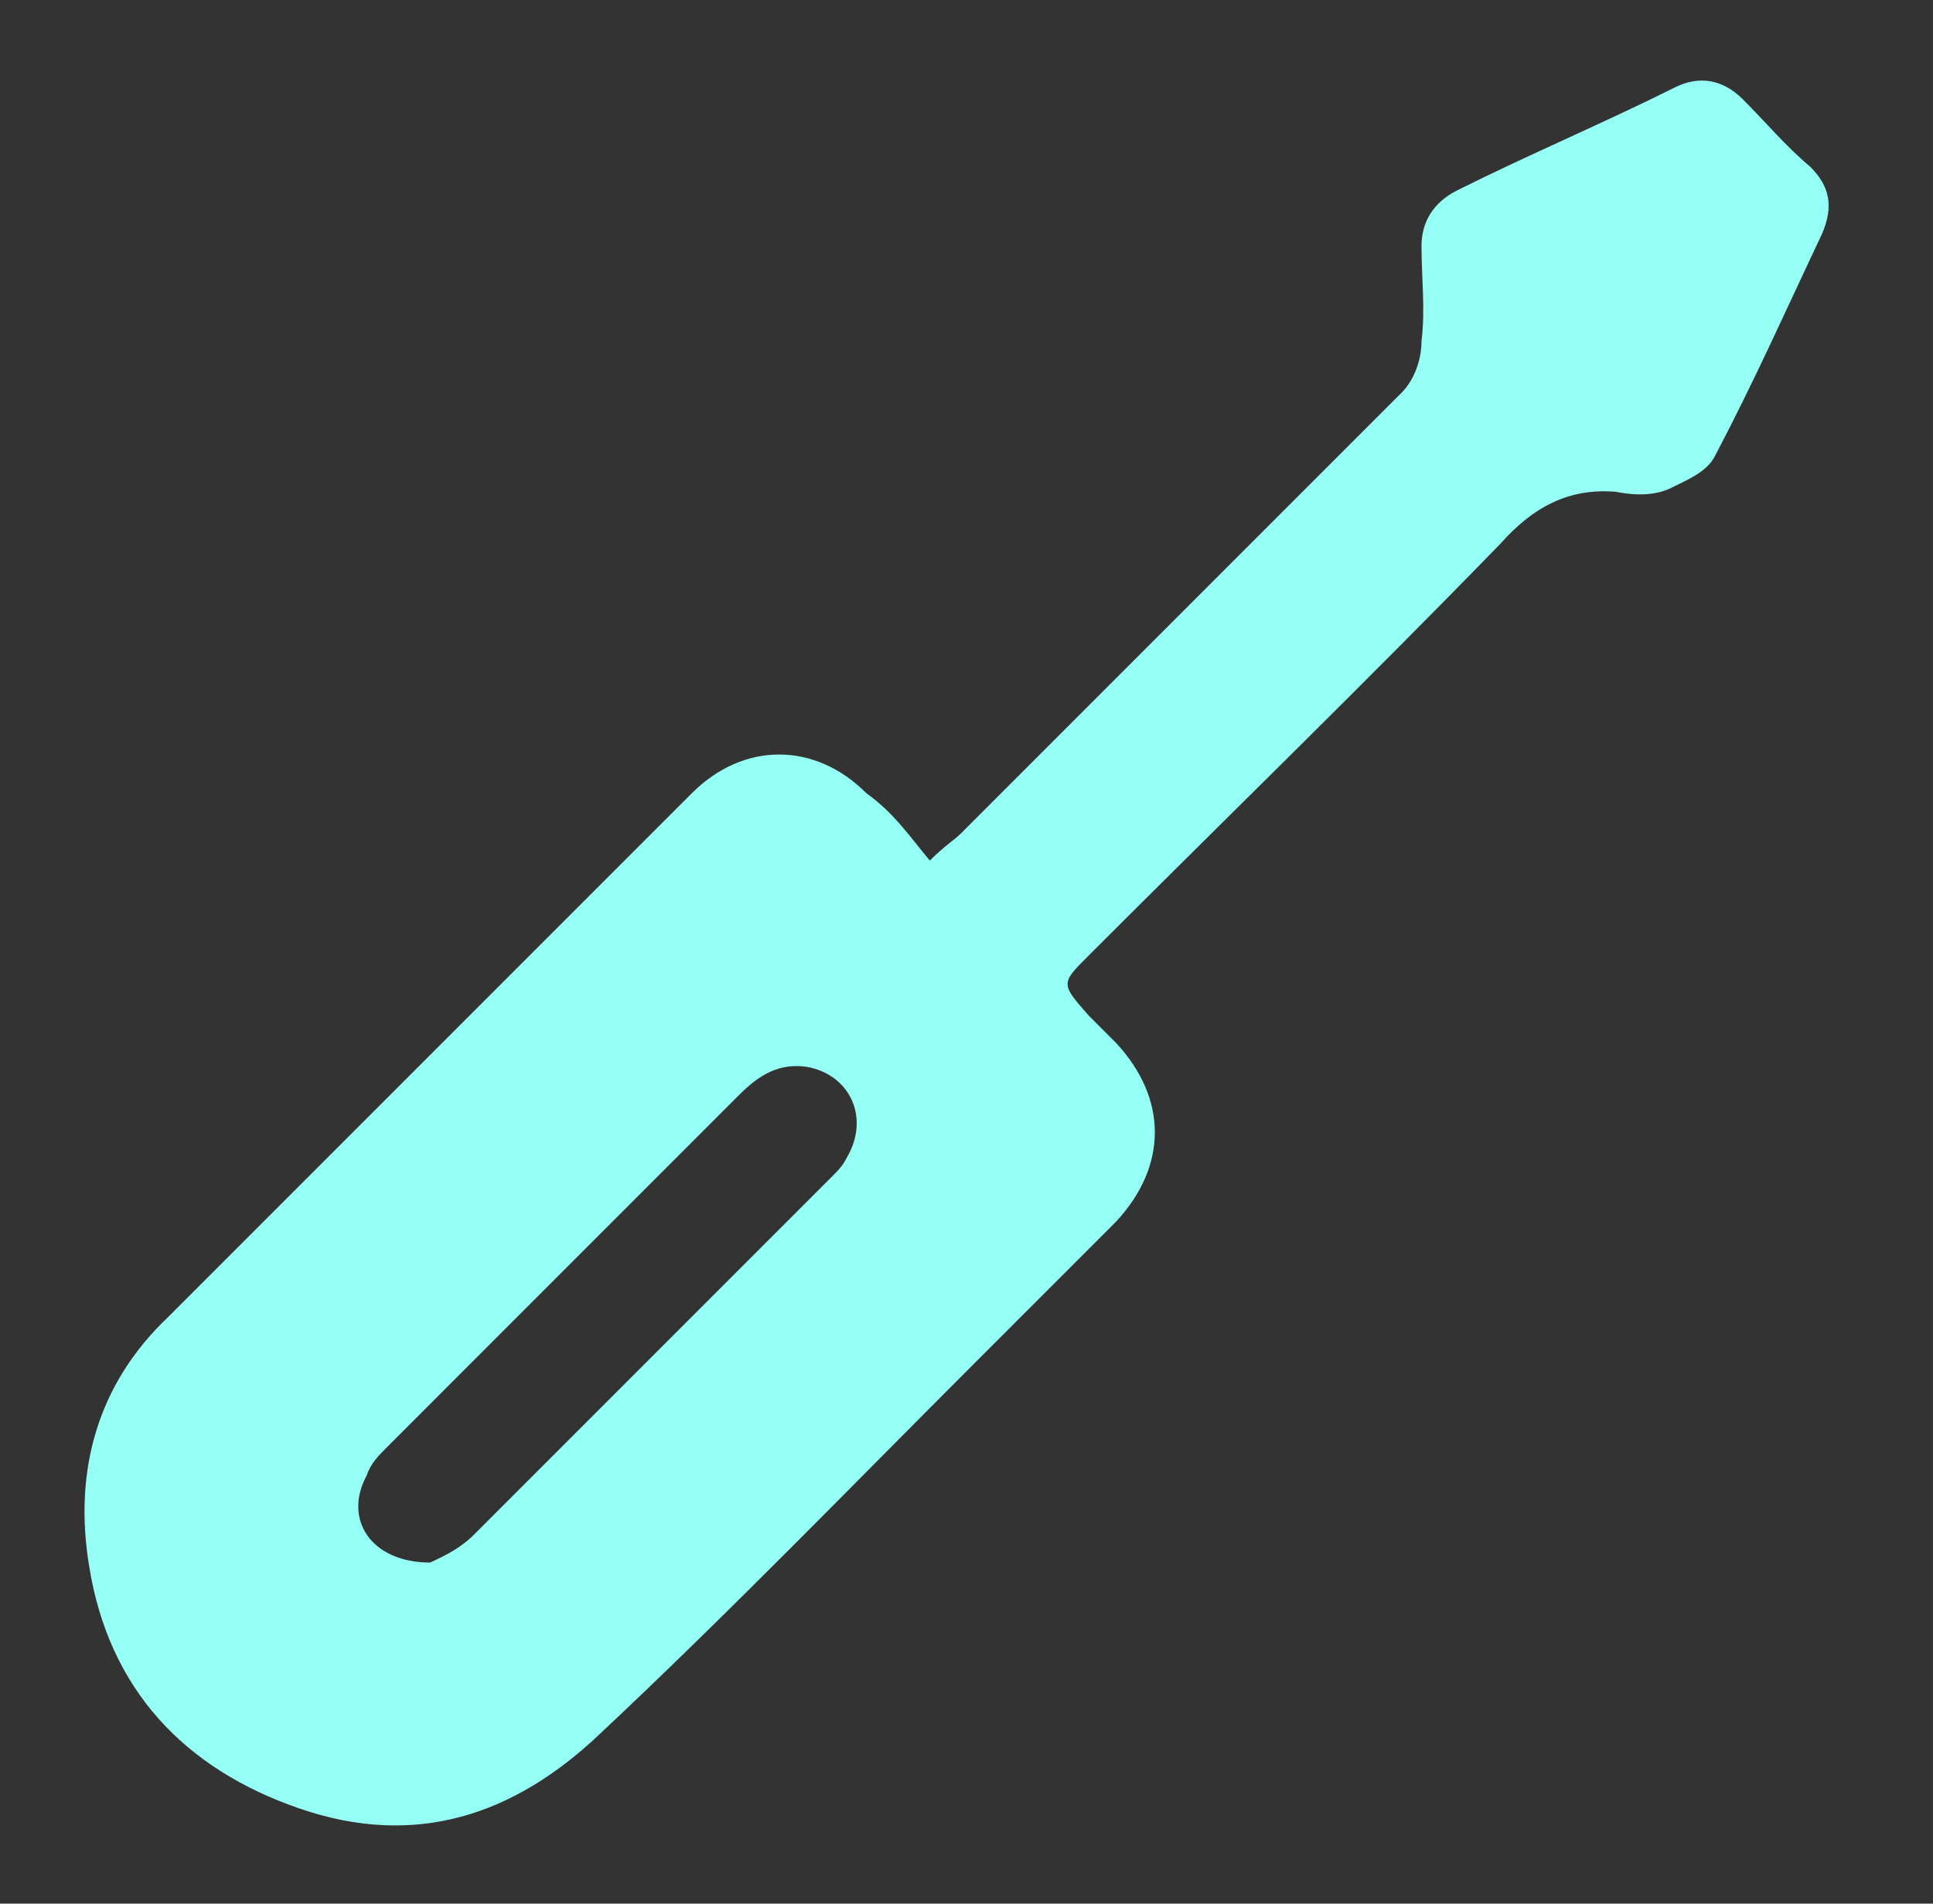 <svg width="65" height="64" viewBox="0 0 65 64" fill="none" xmlns="http://www.w3.org/2000/svg">
<rect x="0" y="0" width="65" height="64" fill="#333333" stroke="none"/>
<path d="M31.266 28.933C31.8 28.4 32.066 28.267 32.333 28C37.266 23.067 42.2 18.134 47.133 13.2C47.533 12.8 47.8 12.133 47.8 11.467C47.933 10.4 47.8 9.334 47.8 8.267C47.8 7.467 48.2 6.8 49 6.4C51.4 5.2 53.933 4.133 56.333 2.933C57.133 2.534 57.933 2.667 58.6 3.333C59.4 4.133 60.066 4.934 60.866 5.6C61.533 6.267 61.666 6.934 61.266 7.867C60.066 10.4 59 12.8 57.666 15.334C57.4 15.867 56.733 16.134 56.2 16.4C55.666 16.667 55 16.667 54.333 16.534C52.733 16.4 51.533 17.067 50.466 18.267C45.933 22.933 41.266 27.467 36.6 32.133C35.666 33.067 35.666 33.067 36.6 34.133C36.866 34.4 37.266 34.8 37.533 35.067C39.266 36.934 39.266 39.2 37.533 41.067C35.933 42.667 34.333 44.267 32.733 45.867C28.6 50 24.466 54.267 20.2 58.267C17.266 61.067 13.933 62.133 10.066 60.8C6.2 59.467 3.666 56.8 3 52.667C2.466 49.467 3.266 46.533 5.666 44.267C11.533 38.4 17.4 32.533 23.266 26.667C25 24.933 27.4 24.933 29.133 26.667C30.066 27.334 30.6 28.134 31.266 28.933ZM14.466 52.533C14.733 52.4 15.4 52.133 15.933 51.6C19.933 47.6 23.933 43.6 27.933 39.6C28.2 39.334 28.333 39.2 28.466 38.934C29.266 37.6 28.6 36.133 27.133 35.867C26.2 35.733 25.533 36.133 24.866 36.8C20.866 40.8 17 44.667 13 48.667C12.733 48.934 12.466 49.2 12.333 49.6C11.533 51.067 12.466 52.533 14.466 52.533Z" fill="#96FFF5"/>
</svg>
